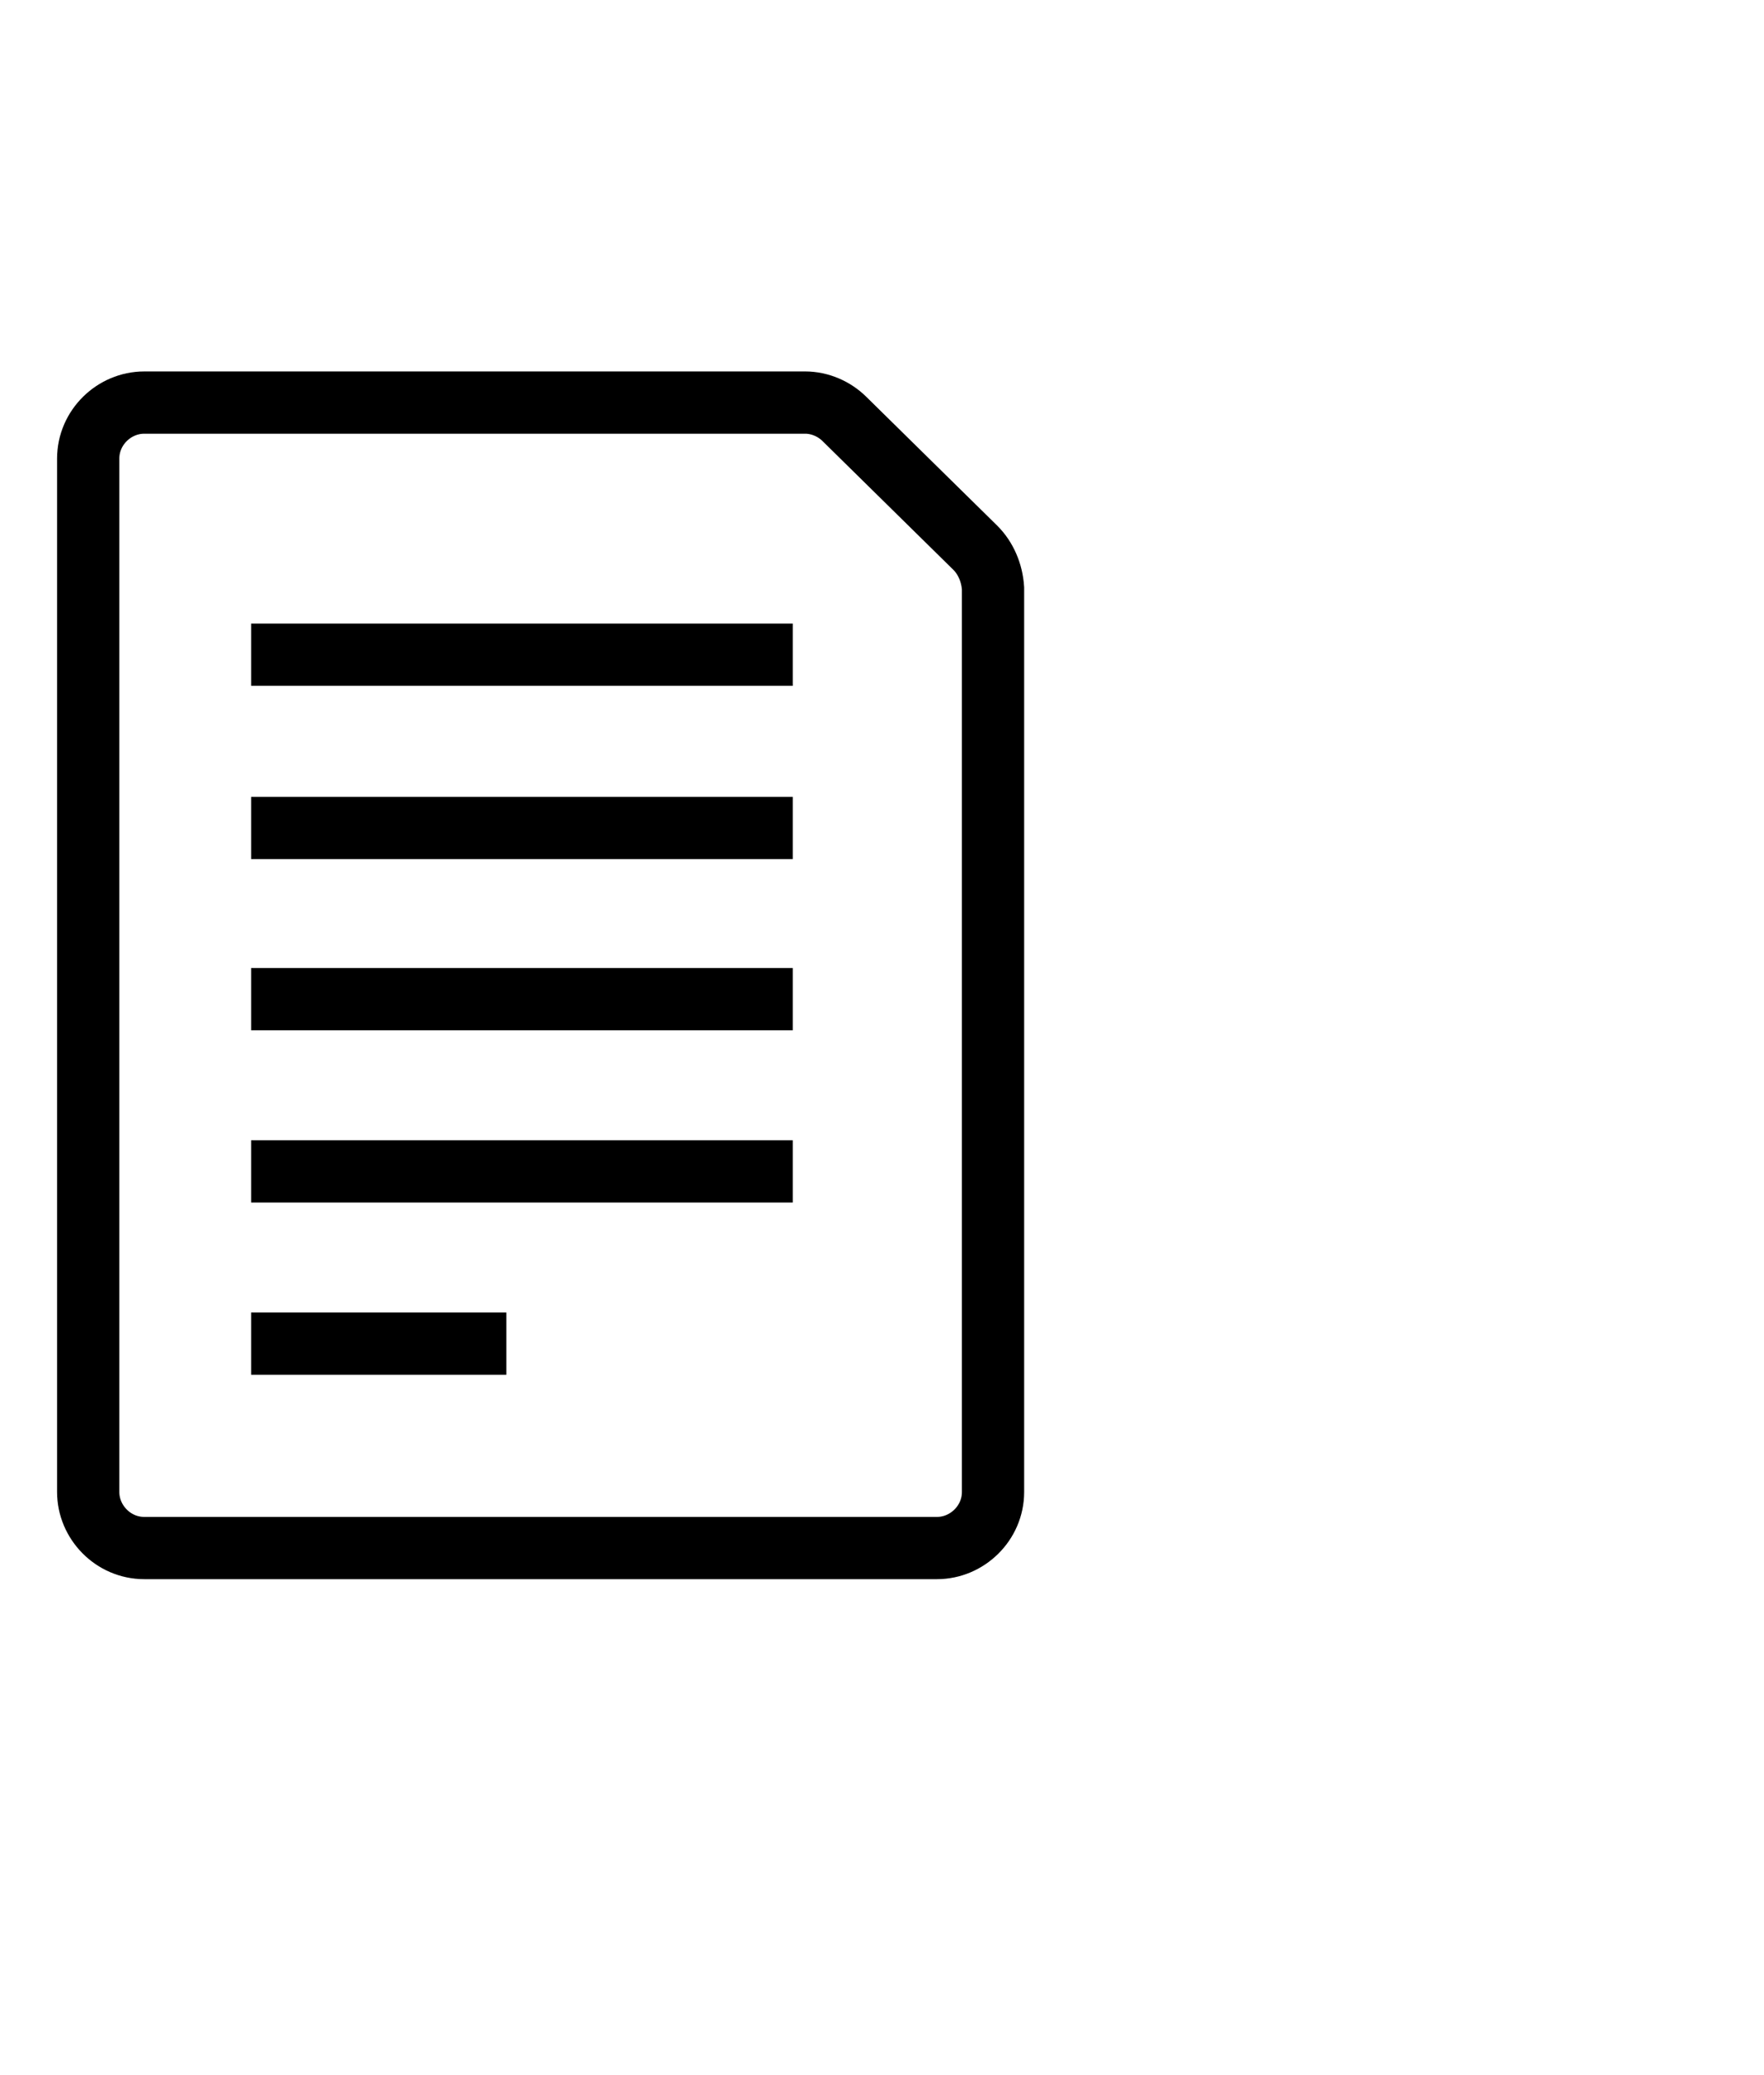 <?xml version="1.0" encoding="utf-8"?>
<!-- Generator: Adobe Illustrator 22.1.0, SVG Export Plug-In . SVG Version: 6.00 Build 0)  -->
<svg version="1.1" id="Vrstva_1" xmlns="http://www.w3.org/2000/svg" xmlns:xlink="http://www.w3.org/1999/xlink" x="0px" y="0px"
	 viewBox="0 0 170 200" style="enable-background:new 0 0 170 200;" xml:space="preserve">
<style type="text/css">
	.st0{fill:none;stroke:#000000;stroke-width:6;stroke-miterlimit:10;}
	.st1{fill:none;stroke:#000000;stroke-width:6;stroke-linecap:round;stroke-miterlimit:10;}
</style>
<line class="st0" x1="24.2" y1="63.1" x2="76.4" y2="63.1"/>
<line class="st0" x1="24.2" y1="79.8" x2="76.4" y2="79.8"/>
<line class="st0" x1="24.2" y1="96.3" x2="76.4" y2="96.3"/>
<line class="st0" x1="24.2" y1="112.9" x2="76.4" y2="112.9"/>
<line class="st0" x1="24.2" y1="129.5" x2="48.8" y2="129.5"/>
<path class="st1" d="M94,52.8L81.4,40.4c-1-1-2.4-1.6-3.8-1.6H13.9c-2.9,0-5.4,2.4-5.4,5.4v99.6c0,2.9,2.4,5.4,5.4,5.4h76.4
	c2.9,0,5.4-2.4,5.4-5.4V56.7C95.6,55.2,95,53.8,94,52.8z"/>
<g id="Vrstva_2_1_">
</g>
</svg>

